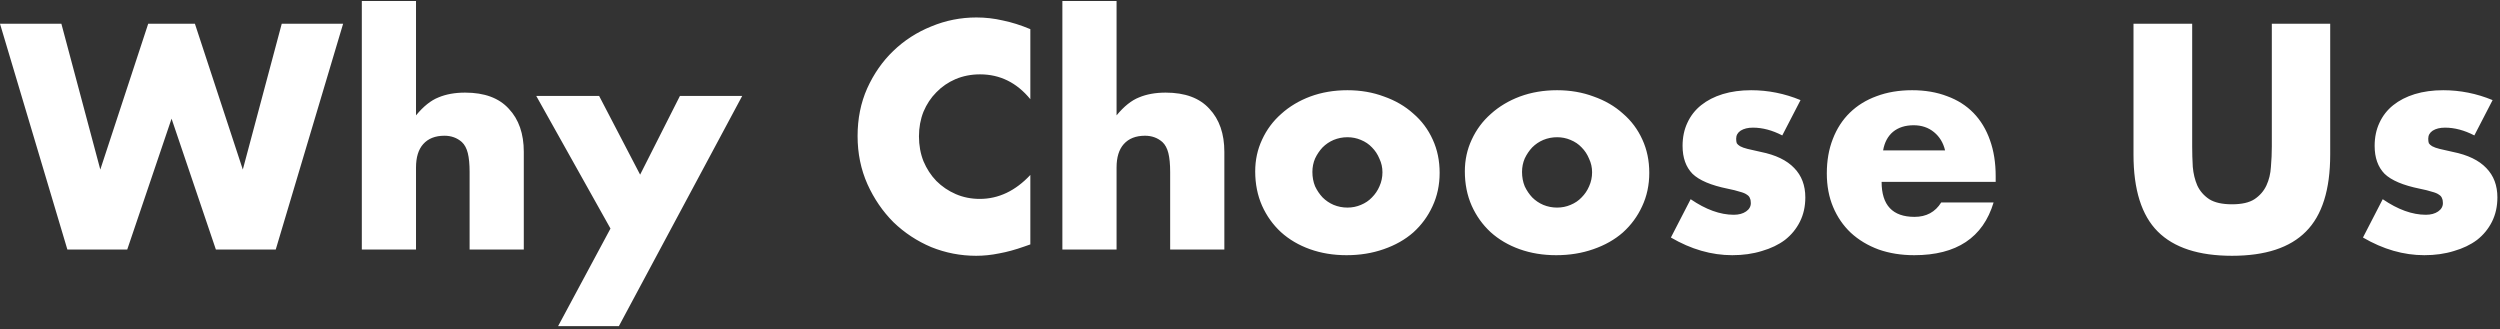 <?xml version="1.0" encoding="UTF-8"?> <svg xmlns="http://www.w3.org/2000/svg" width="501" height="66" viewBox="0 0 501 66" fill="none"><rect x="0" y="0" width="501" height="66" fill="#333333" stroke="none"/><path d="M12.3 4.76L20.1 33.98L29.7 4.76H39.06L48.66 33.98L56.46 4.76H68.76L55.26 50H43.26L34.38 23.78L25.5 50H13.5L0 4.76H12.3ZM72.509 0.2H83.369V23.12C84.849 21.32 86.349 20.12 87.869 19.52C89.389 18.88 91.169 18.56 93.209 18.56C97.089 18.56 100.009 19.64 101.969 21.8C103.969 23.92 104.969 26.8 104.969 30.44V50H94.109V34.46C94.109 32.9 93.989 31.64 93.749 30.68C93.509 29.72 93.109 28.98 92.549 28.46C91.589 27.62 90.429 27.2 89.069 27.2C87.229 27.2 85.809 27.76 84.809 28.88C83.849 29.96 83.369 31.52 83.369 33.56V50H72.509V0.2ZM122.341 45.8L107.461 19.22H120.061L128.281 35L136.261 19.22H148.741L124.021 65.36H111.841L122.341 45.8ZM206.48 19.88C203.76 16.56 200.4 14.9 196.4 14.9C194.64 14.9 193 15.22 191.48 15.86C190 16.5 188.72 17.38 187.64 18.5C186.56 19.58 185.7 20.88 185.06 22.4C184.46 23.92 184.16 25.56 184.16 27.32C184.16 29.12 184.46 30.78 185.06 32.3C185.7 33.82 186.56 35.14 187.64 36.26C188.76 37.38 190.06 38.26 191.54 38.9C193.02 39.54 194.62 39.86 196.34 39.86C200.1 39.86 203.48 38.26 206.48 35.06V48.98L205.28 49.4C203.48 50.04 201.8 50.5 200.24 50.78C198.68 51.1 197.14 51.26 195.62 51.26C192.5 51.26 189.5 50.68 186.62 49.52C183.78 48.32 181.26 46.66 179.06 44.54C176.9 42.38 175.16 39.84 173.84 36.92C172.52 33.96 171.86 30.74 171.86 27.26C171.86 23.78 172.5 20.6 173.78 17.72C175.1 14.8 176.84 12.3 179 10.22C181.2 8.1 183.74 6.46 186.62 5.3C189.5 4.1 192.52 3.5 195.68 3.5C197.48 3.5 199.24 3.7 200.96 4.1C202.72 4.46 204.56 5.04 206.48 5.84V19.88ZM212.9 0.2H223.76V23.12C225.24 21.32 226.74 20.12 228.26 19.52C229.78 18.88 231.56 18.56 233.6 18.56C237.48 18.56 240.4 19.64 242.36 21.8C244.36 23.92 245.36 26.8 245.36 30.44V50H234.5V34.46C234.5 32.9 234.38 31.64 234.14 30.68C233.9 29.72 233.5 28.98 232.94 28.46C231.98 27.62 230.82 27.2 229.46 27.2C227.62 27.2 226.2 27.76 225.2 28.88C224.24 29.96 223.76 31.52 223.76 33.56V50H212.9V0.2ZM263.003 34.46C263.003 35.5 263.183 36.46 263.543 37.34C263.943 38.18 264.443 38.92 265.043 39.56C265.683 40.2 266.423 40.7 267.263 41.06C268.143 41.42 269.063 41.6 270.023 41.6C270.983 41.6 271.883 41.42 272.723 41.06C273.603 40.7 274.343 40.2 274.943 39.56C275.583 38.92 276.083 38.18 276.443 37.34C276.843 36.46 277.043 35.52 277.043 34.52C277.043 33.56 276.843 32.66 276.443 31.82C276.083 30.94 275.583 30.18 274.943 29.54C274.343 28.9 273.603 28.4 272.723 28.04C271.883 27.68 270.983 27.5 270.023 27.5C269.063 27.5 268.143 27.68 267.263 28.04C266.423 28.4 265.683 28.9 265.043 29.54C264.443 30.18 263.943 30.92 263.543 31.76C263.183 32.6 263.003 33.5 263.003 34.46ZM251.543 34.34C251.543 32.06 252.003 29.94 252.923 27.98C253.843 25.98 255.123 24.26 256.763 22.82C258.403 21.34 260.343 20.18 262.583 19.34C264.863 18.5 267.343 18.08 270.023 18.08C272.663 18.08 275.103 18.5 277.343 19.34C279.623 20.14 281.583 21.28 283.223 22.76C284.903 24.2 286.203 25.94 287.123 27.98C288.043 29.98 288.503 32.2 288.503 34.64C288.503 37.08 288.023 39.32 287.063 41.36C286.143 43.36 284.863 45.1 283.223 46.58C281.583 48.02 279.603 49.14 277.283 49.94C275.003 50.74 272.523 51.14 269.843 51.14C267.203 51.14 264.763 50.74 262.523 49.94C260.283 49.14 258.343 48 256.703 46.52C255.103 45.04 253.843 43.28 252.923 41.24C252.003 39.16 251.543 36.86 251.543 34.34ZM305.015 34.46C305.015 35.5 305.195 36.46 305.555 37.34C305.955 38.18 306.455 38.92 307.055 39.56C307.695 40.2 308.435 40.7 309.275 41.06C310.155 41.42 311.075 41.6 312.035 41.6C312.995 41.6 313.895 41.42 314.735 41.06C315.615 40.7 316.355 40.2 316.955 39.56C317.595 38.92 318.095 38.18 318.455 37.34C318.855 36.46 319.055 35.52 319.055 34.52C319.055 33.56 318.855 32.66 318.455 31.82C318.095 30.94 317.595 30.18 316.955 29.54C316.355 28.9 315.615 28.4 314.735 28.04C313.895 27.68 312.995 27.5 312.035 27.5C311.075 27.5 310.155 27.68 309.275 28.04C308.435 28.4 307.695 28.9 307.055 29.54C306.455 30.18 305.955 30.92 305.555 31.76C305.195 32.6 305.015 33.5 305.015 34.46ZM293.555 34.34C293.555 32.06 294.015 29.94 294.935 27.98C295.855 25.98 297.135 24.26 298.775 22.82C300.415 21.34 302.355 20.18 304.595 19.34C306.875 18.5 309.355 18.08 312.035 18.08C314.675 18.08 317.115 18.5 319.355 19.34C321.635 20.14 323.595 21.28 325.235 22.76C326.915 24.2 328.215 25.94 329.135 27.98C330.055 29.98 330.515 32.2 330.515 34.64C330.515 37.08 330.035 39.32 329.075 41.36C328.155 43.36 326.875 45.1 325.235 46.58C323.595 48.02 321.615 49.14 319.295 49.94C317.015 50.74 314.535 51.14 311.855 51.14C309.215 51.14 306.775 50.74 304.535 49.94C302.295 49.14 300.355 48 298.715 46.52C297.115 45.04 295.855 43.28 294.935 41.24C294.015 39.16 293.555 36.86 293.555 34.34ZM357.167 27.14C355.167 26.1 353.207 25.58 351.287 25.58C350.287 25.58 349.467 25.78 348.827 26.18C348.227 26.58 347.927 27.12 347.927 27.8C347.927 28.16 347.967 28.46 348.047 28.7C348.167 28.9 348.387 29.1 348.707 29.3C349.067 29.5 349.567 29.68 350.207 29.84C350.887 30 351.767 30.2 352.847 30.44C355.847 31.04 358.087 32.12 359.567 33.68C361.047 35.2 361.787 37.16 361.787 39.56C361.787 41.36 361.427 42.98 360.707 44.42C359.987 45.86 358.987 47.08 357.707 48.08C356.427 49.04 354.887 49.78 353.087 50.3C351.287 50.86 349.307 51.14 347.147 51.14C342.987 51.14 338.887 49.96 334.847 47.6L338.807 39.92C341.847 42 344.727 43.04 347.447 43.04C348.447 43.04 349.267 42.82 349.907 42.38C350.547 41.94 350.867 41.38 350.867 40.7C350.867 40.3 350.807 39.98 350.687 39.74C350.607 39.46 350.407 39.22 350.087 39.02C349.767 38.78 349.287 38.58 348.647 38.42C348.047 38.22 347.247 38.02 346.247 37.82C342.887 37.14 340.527 36.14 339.167 34.82C337.847 33.46 337.187 31.6 337.187 29.24C337.187 27.52 337.507 25.98 338.147 24.62C338.787 23.22 339.707 22.04 340.907 21.08C342.107 20.12 343.547 19.38 345.227 18.86C346.947 18.34 348.847 18.08 350.927 18.08C354.327 18.08 357.627 18.74 360.827 20.06L357.167 27.14ZM389.794 30.14C389.434 28.62 388.694 27.4 387.574 26.48C386.454 25.56 385.094 25.1 383.494 25.1C381.814 25.1 380.434 25.54 379.354 26.42C378.314 27.3 377.654 28.54 377.374 30.14H389.794ZM377.074 36.44C377.074 41.12 379.274 43.46 383.674 43.46C386.034 43.46 387.814 42.5 389.014 40.58H399.514C397.394 47.62 392.094 51.14 383.614 51.14C381.014 51.14 378.634 50.76 376.474 50C374.314 49.2 372.454 48.08 370.894 46.64C369.374 45.2 368.194 43.48 367.354 41.48C366.514 39.48 366.094 37.24 366.094 34.76C366.094 32.2 366.494 29.9 367.294 27.86C368.094 25.78 369.234 24.02 370.714 22.58C372.194 21.14 373.974 20.04 376.054 19.28C378.174 18.48 380.554 18.08 383.194 18.08C385.794 18.08 388.134 18.48 390.214 19.28C392.294 20.04 394.054 21.16 395.494 22.64C396.934 24.12 398.034 25.94 398.794 28.1C399.554 30.22 399.934 32.62 399.934 35.3V36.44H377.074ZM439.313 4.76V29.36C439.313 30.68 439.353 32.04 439.433 33.44C439.553 34.8 439.853 36.04 440.333 37.16C440.853 38.28 441.653 39.2 442.733 39.92C443.813 40.6 445.333 40.94 447.293 40.94C449.253 40.94 450.753 40.6 451.793 39.92C452.873 39.2 453.673 38.28 454.193 37.16C454.713 36.04 455.013 34.8 455.093 33.44C455.213 32.04 455.273 30.68 455.273 29.36V4.76H466.973V30.98C466.973 38.02 465.353 43.16 462.113 46.4C458.913 49.64 453.973 51.26 447.293 51.26C440.613 51.26 435.653 49.64 432.413 46.4C429.173 43.16 427.553 38.02 427.553 30.98V4.76H439.313ZM495.858 27.14C493.858 26.1 491.898 25.58 489.978 25.58C488.978 25.58 488.158 25.78 487.518 26.18C486.918 26.58 486.618 27.12 486.618 27.8C486.618 28.16 486.658 28.46 486.738 28.7C486.858 28.9 487.078 29.1 487.398 29.3C487.758 29.5 488.258 29.68 488.898 29.84C489.578 30 490.458 30.2 491.538 30.44C494.538 31.04 496.778 32.12 498.258 33.68C499.738 35.2 500.478 37.16 500.478 39.56C500.478 41.36 500.118 42.98 499.398 44.42C498.678 45.86 497.678 47.08 496.398 48.08C495.118 49.04 493.578 49.78 491.778 50.3C489.978 50.86 487.998 51.14 485.838 51.14C481.678 51.14 477.578 49.96 473.538 47.6L477.498 39.92C480.538 42 483.418 43.04 486.138 43.04C487.138 43.04 487.958 42.82 488.598 42.38C489.238 41.94 489.558 41.38 489.558 40.7C489.558 40.3 489.498 39.98 489.378 39.74C489.298 39.46 489.098 39.22 488.778 39.02C488.458 38.78 487.978 38.58 487.338 38.42C486.738 38.22 485.938 38.02 484.938 37.82C481.578 37.14 479.218 36.14 477.858 34.82C476.538 33.46 475.878 31.6 475.878 29.24C475.878 27.52 476.198 25.98 476.838 24.62C477.478 23.22 478.398 22.04 479.598 21.08C480.798 20.12 482.238 19.38 483.918 18.86C485.638 18.34 487.538 18.08 489.618 18.08C493.018 18.08 496.318 18.74 499.518 20.06L495.858 27.14Z" fill="white"></path></svg> 